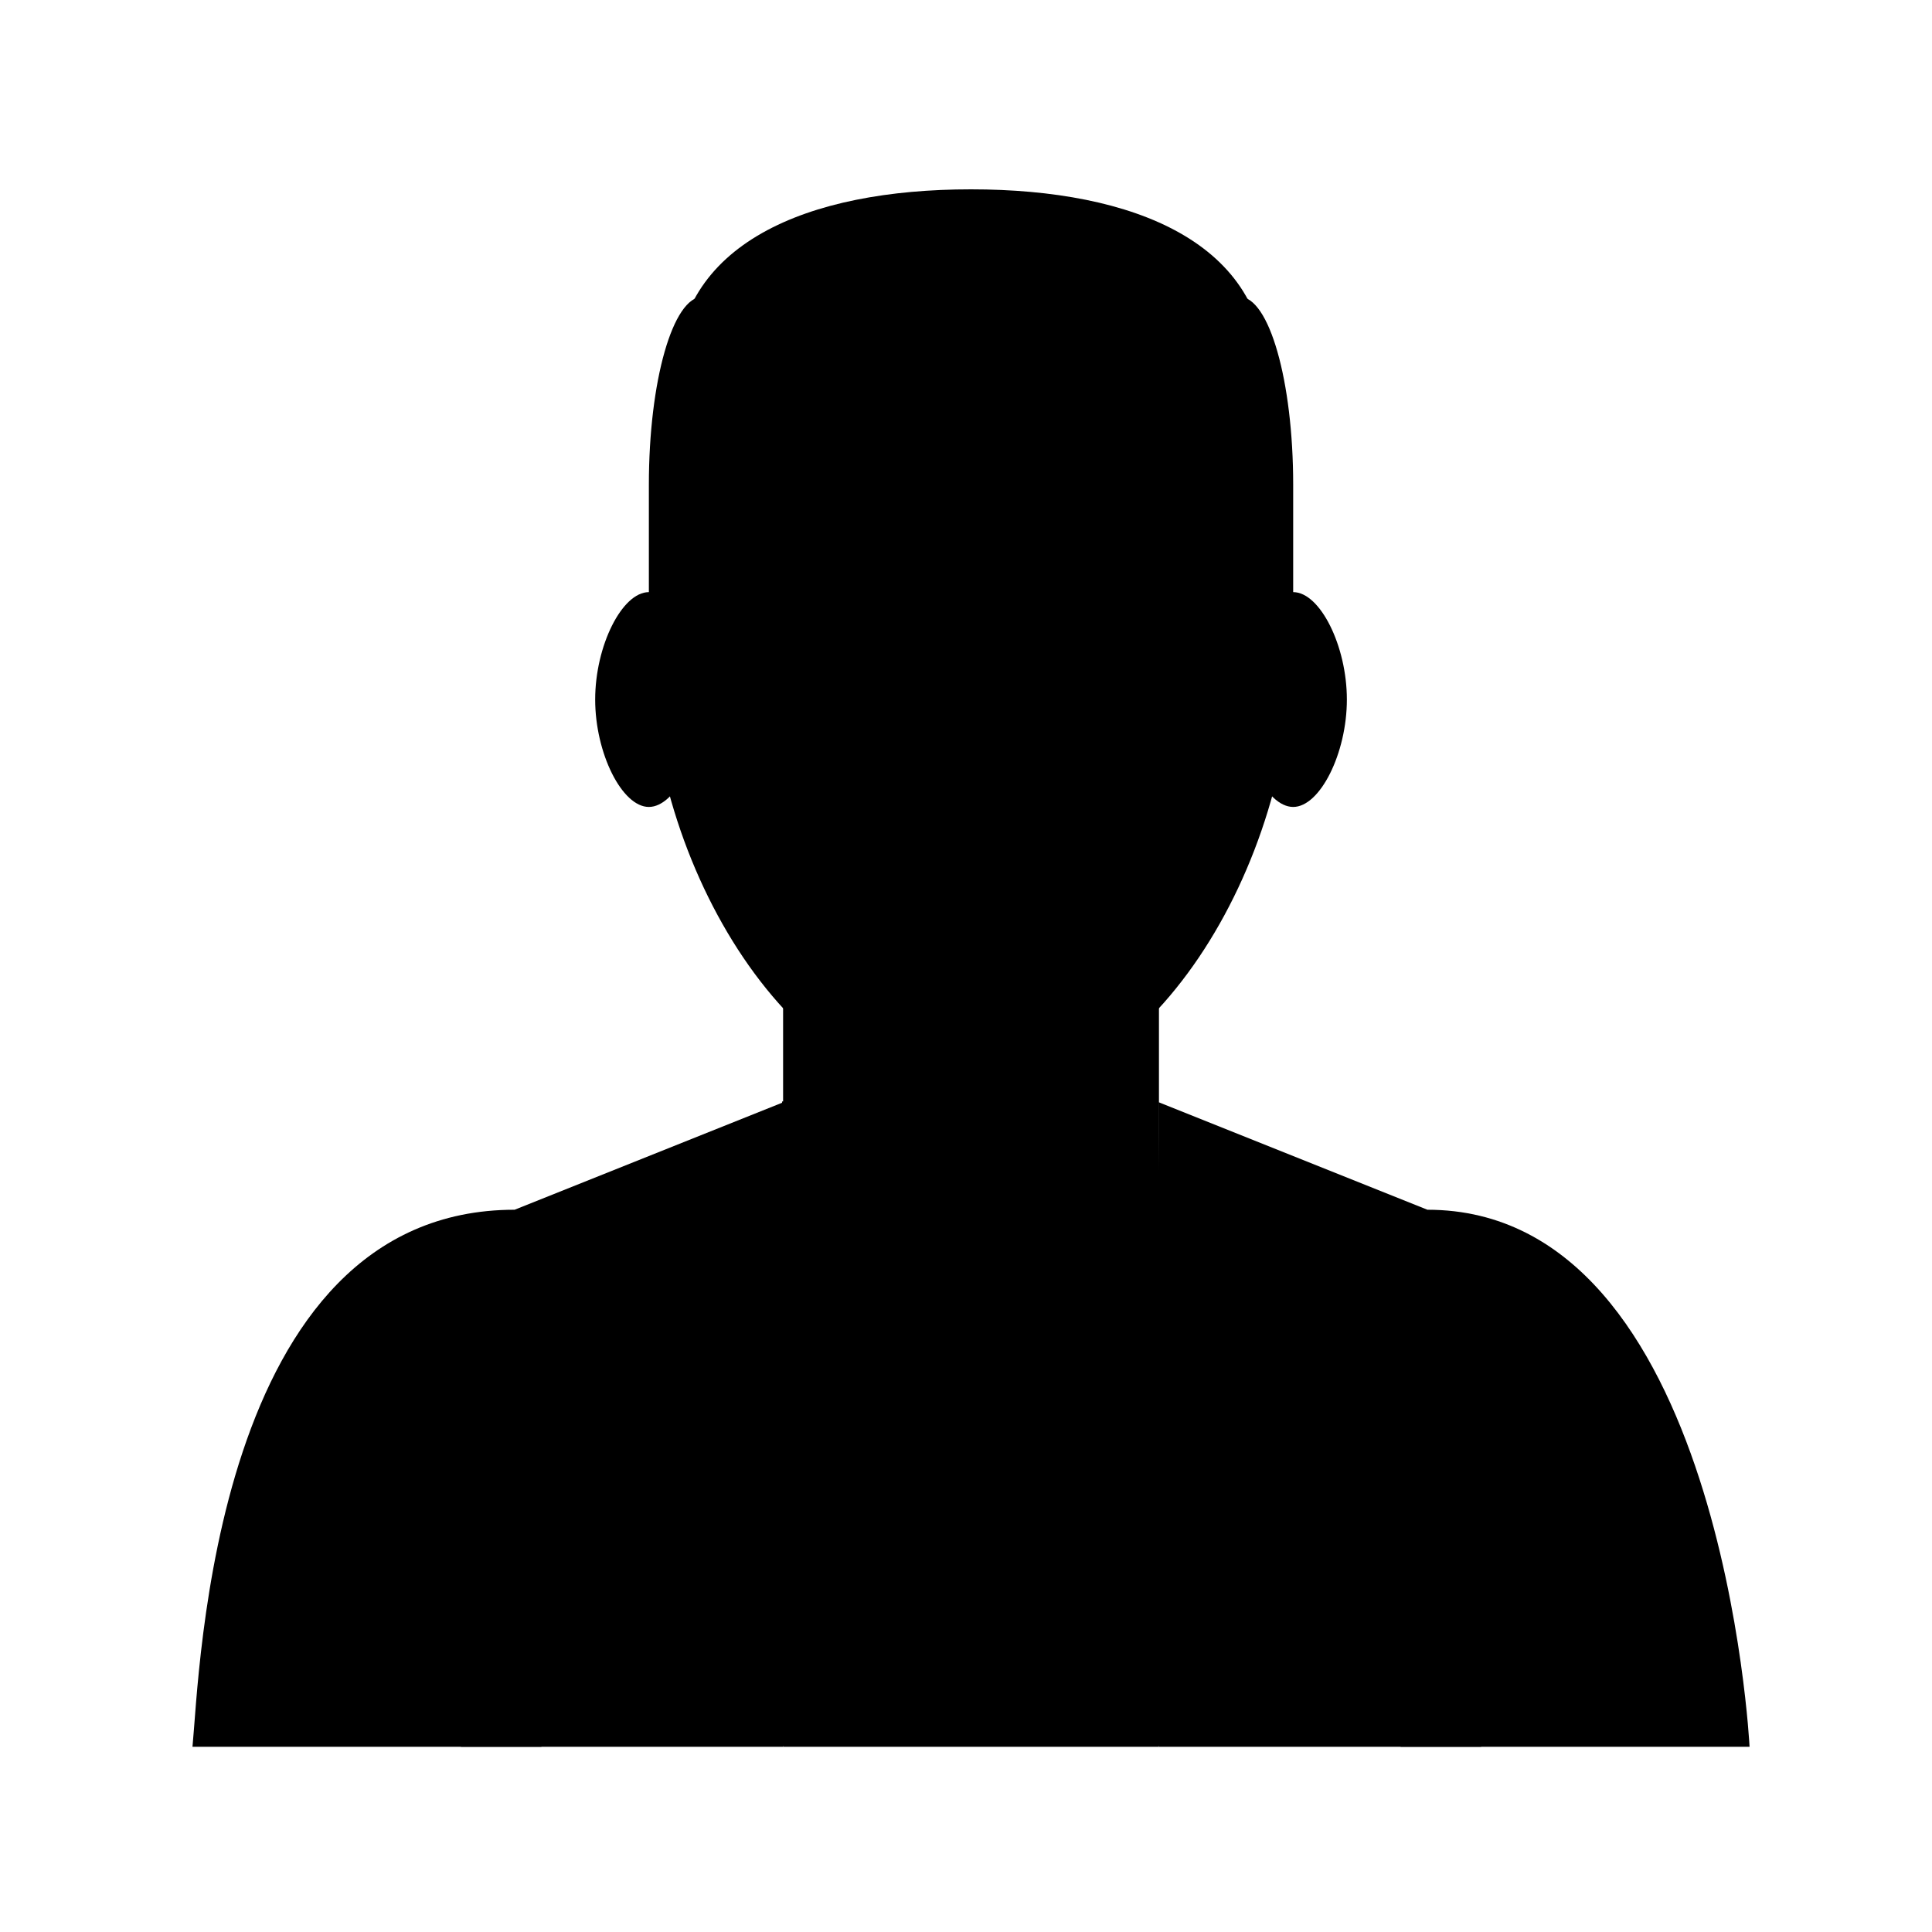 <?xml version="1.0" encoding="UTF-8" standalone="no"?>
<!DOCTYPE svg PUBLIC "-//W3C//DTD SVG 1.1//EN" "http://www.w3.org/Graphics/SVG/1.1/DTD/svg11.dtd">
<svg width="100%" height="100%" viewBox="0 0 300 300" version="1.1" xmlns="http://www.w3.org/2000/svg" xmlns:xlink="http://www.w3.org/1999/xlink" xml:space="preserve" xmlns:serif="http://www.serif.com/" style="fill-rule:evenodd;clip-rule:evenodd;stroke-linejoin:round;stroke-miterlimit:2;">
    <g id="About" transform="matrix(1.22,0,0,0.843,-1460.98,-125.562)">
        <rect x="1198" y="149" width="246" height="356" style="fill:none;"/>
        <g transform="matrix(0.82,0,0,1.187,237.78,-51.349)">
            <g id="person" transform="matrix(4.167,0,0,4.167,-433.167,-1368.67)">
                <rect x="414" y="401" width="14" height="15" style="fill-rule:nonzero;"/>
                <path d="M428,434L414,434L414,410L421,417L428,410L428,434Z" style="fill-rule:nonzero;"/>
                <path d="M435,395C435,397 434,399 433,399C432,399 431,397 431,395C431,393 432,391 433,391C434,391 435,393 435,395Z" style="fill-rule:nonzero;"/>
                <path d="M411,395C411,397 410,399 409,399C408,399 407,397 407,395C407,393 408,391 409,391C410,391 411,393 411,395Z" style="fill-rule:nonzero;"/>
                <path d="M433,393C433,401.284 427.627,410 421,410C414.373,410 409,401.284 409,393C409,384.716 414.373,380 421,380C427.627,380 433,384.716 433,393Z" style="fill-rule:nonzero;"/>
                <path d="M432,383C432,388 426,389 421,389C416,389 410,388 410,383C410,378 414.925,376 421,376C427.075,376 432,378 432,383Z" style="fill-rule:nonzero;"/>
                <path d="M412,385C412,388.866 409,394 409,394L409,387C409,383.134 409.896,380 411,380C412.104,380 412,381.134 412,385Z" style="fill-rule:nonzero;"/>
                <path d="M430,385C430,388.866 433,394 433,394L433,387C433,383.134 432.104,380 431,380C429.896,380 430,381.134 430,385Z" style="fill-rule:nonzero;"/>
                <path d="M392,434C392.267,431.334 392.733,414 404,414L414,410L414,434L392,434Z" style="fill-rule:nonzero;"/>
                <path d="M450,434C450,434 449,414 438,414L428,410L428,434L450,434Z" style="fill-rule:nonzero;"/>
                <path d="M421,430L414,410L421,415L428,410L421,430Z" style="fill-rule:nonzero;"/>
                <path d="M440,426L437,434L440,434L440,426Z" style="fill-rule:nonzero;"/>
                <path d="M402,426L405,434L402,434L402,426Z" style="fill-rule:nonzero;"/>
            </g>
            <g transform="matrix(1.533,0,0,2.439,1172.77,-216.431)">
                <path d="M115.696,228L117,269L77,269L77.652,228L115.696,228Z"/>
            </g>
        </g>
    </g>
</svg>
